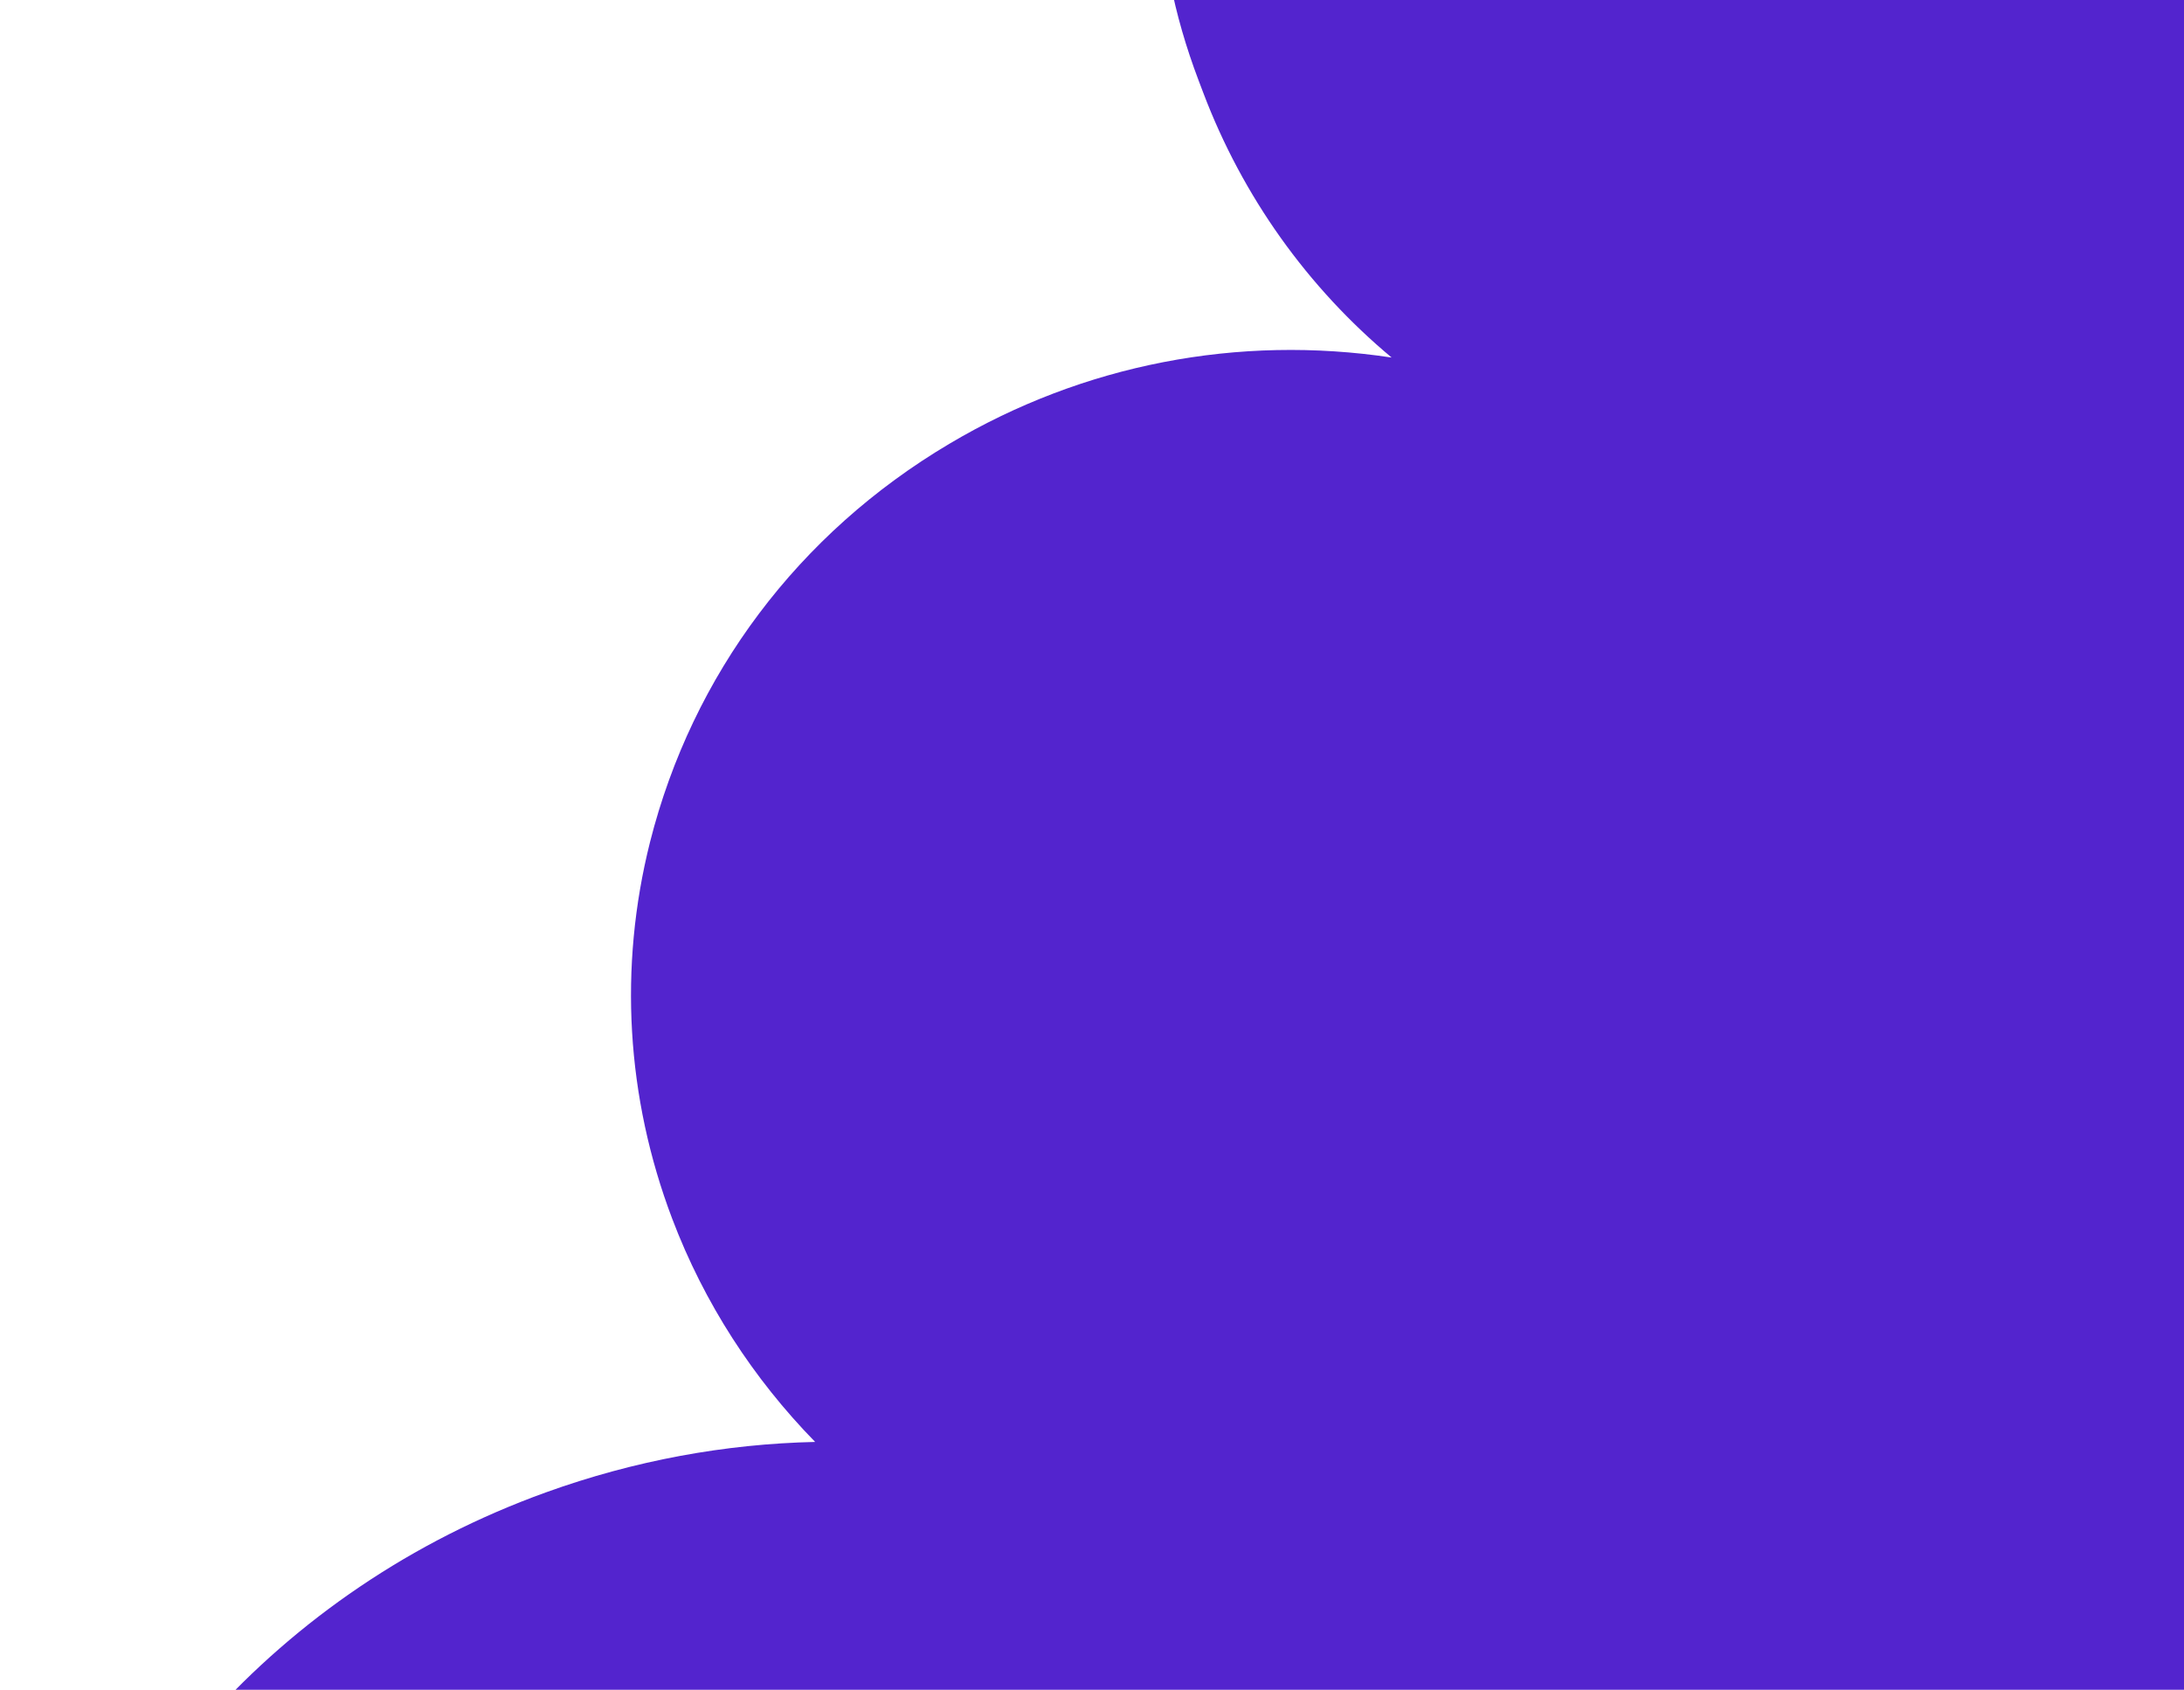 <svg xmlns="http://www.w3.org/2000/svg" width="362" height="280" fill="none" xmlns:v="https://vecta.io/nano"><path d="M39.774 469.817c19.479 20.428 59.461 38.256 88.041 39.394 38.642 1.531 71.898-10.307 97.106-29.993-.88 14.624 1.26 29.474 6.623 43.624 7.504 19.798 20.706 36.844 38.247 49.233 23.64 16.762 52.55 23.581 81.488 19.177 26.081-3.993 49.262-16.683 66.268-36.04-2.801 17.714-.991 36.085 5.559 53.365 8.742 23.063 25.604 42.656 47.358 55.072 52.12 29.768 119.368 12.631 149.922-38.137 80.456-133.954 94.997-294.326 39.838-439.847S487.941-71.584 338.265-122.545c-68.542-23.305-145.144 23.963-145.93 102.429-.116 11.41 2.258 22.694 6.307 33.375l.799 2.109c6.525 17.212 17.307 32.27 31.222 43.878-25.399-3.832-51.119 1.113-73.318 14.3-24.993 14.813-42.593 38.251-49.603 65.989-5.218 20.751-3.938 42.329 3.67 62.398 5.312 14.015 13.469 26.539 23.699 37.002-14.861.332-29.924 3.058-44.643 8.366-89.221 32.176-124.303 145.05-50.477 222.67l-.217-.154z" fill="#5324ce"/></svg>